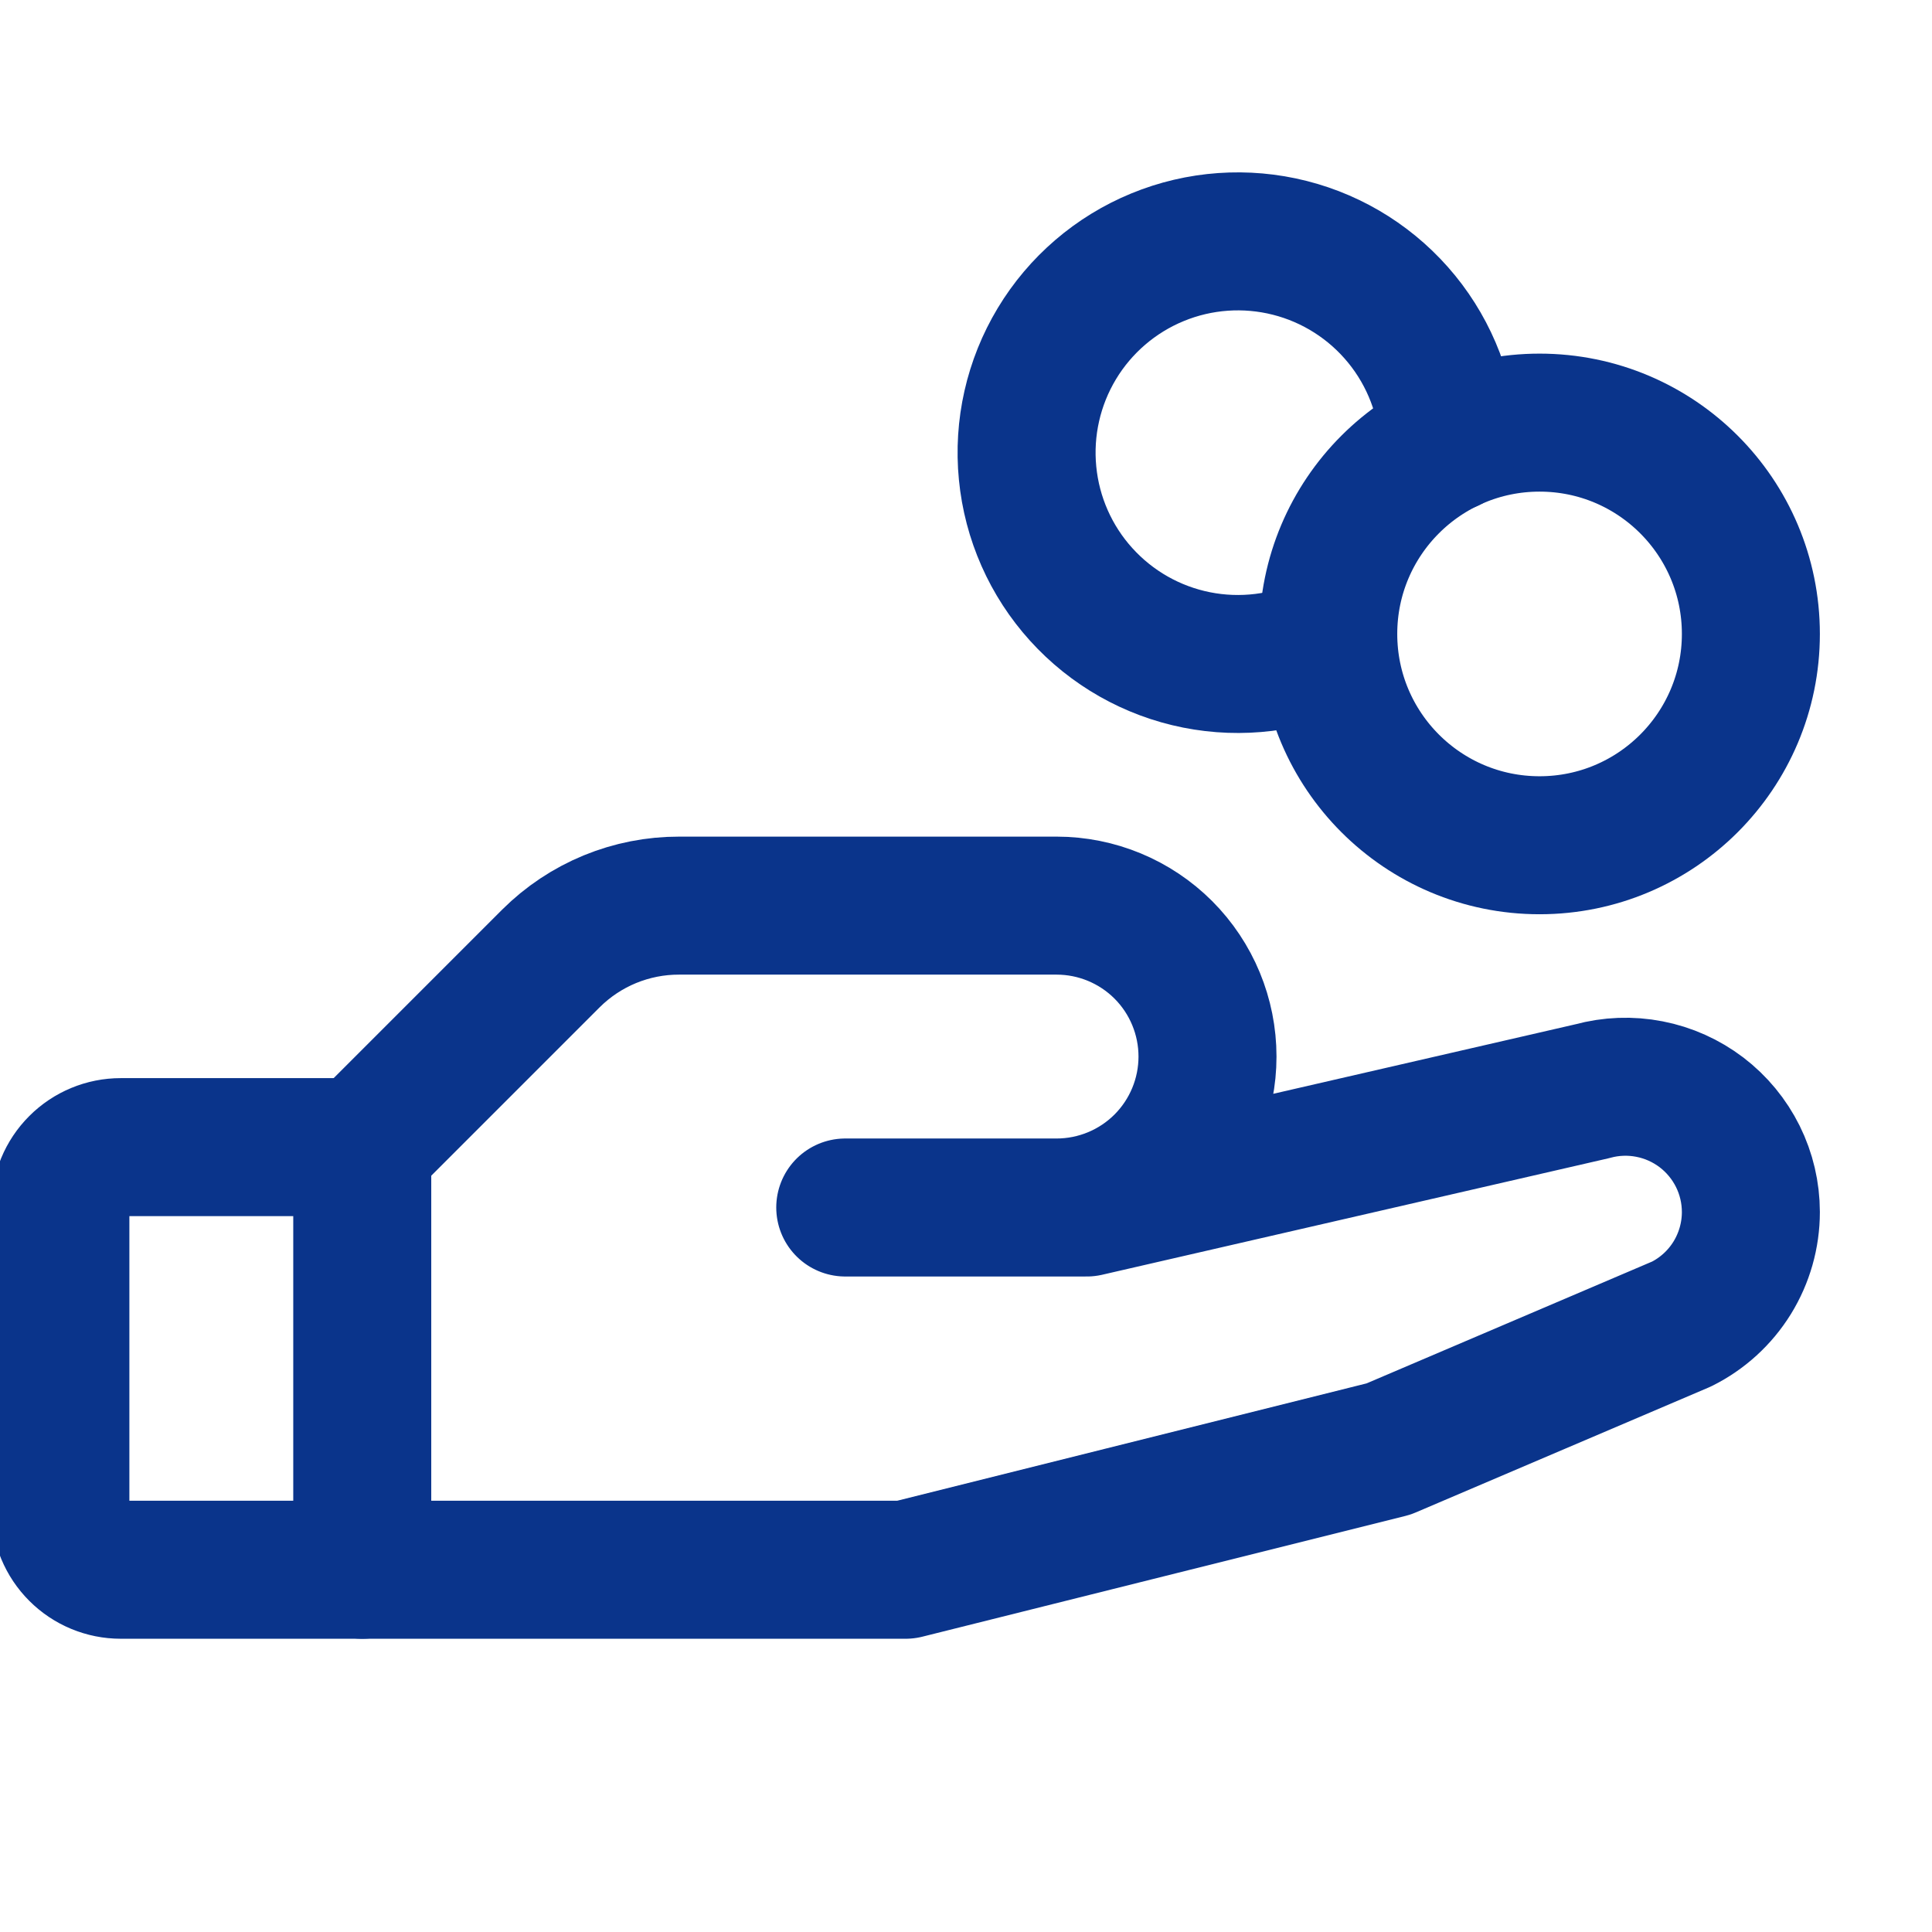 <svg xmlns="http://www.w3.org/2000/svg" fill="none" viewBox="0 0 56 56" height="56" width="56">
<g clip-path="url(#clip0_879_1841)">
<path stroke-linejoin="round" stroke-linecap="round" stroke-width="4" stroke="#0A348B" d="M44.625 24.5C48.008 24.5 50.75 21.758 50.75 18.375C50.75 14.992 48.008 12.25 44.625 12.25C41.242 12.25 38.5 14.992 38.5 18.375C38.5 21.758 41.242 24.5 44.625 24.5Z"></path>
<path stroke-linejoin="round" stroke-linecap="round" stroke-width="4" stroke="#0A348B" d="M10.5 45.5H3.5C3.036 45.5 2.591 45.316 2.263 44.987C1.934 44.659 1.75 44.214 1.75 43.75V35C1.75 34.536 1.934 34.091 2.263 33.763C2.591 33.434 3.036 33.25 3.5 33.25H10.5"></path>
<path stroke-linejoin="round" stroke-linecap="round" stroke-width="4" stroke="#0A348B" d="M24.5 35H31.5L46.156 31.629C46.695 31.481 47.261 31.46 47.809 31.567C48.358 31.673 48.874 31.905 49.319 32.243C49.763 32.582 50.123 33.018 50.372 33.519C50.62 34.019 50.749 34.57 50.75 35.129C50.75 35.804 50.562 36.465 50.208 37.039C49.853 37.613 49.345 38.076 48.742 38.377L40.25 42L26.25 45.5H10.5V33.25L15.969 27.781C16.458 27.294 17.038 26.908 17.676 26.645C18.314 26.383 18.997 26.248 19.688 26.25H30.625C31.785 26.25 32.898 26.711 33.719 27.531C34.539 28.352 35 29.465 35 30.625C35 31.785 34.539 32.898 33.719 33.719C32.898 34.539 31.785 35 30.625 35H24.5Z"></path>
<path stroke-linejoin="round" stroke-linecap="round" stroke-width="4" stroke="#0A348B" d="M38.5 18.658C37.311 19.22 35.973 19.385 34.683 19.128C33.393 18.871 32.221 18.205 31.339 17.23C30.456 16.255 29.912 15.022 29.785 13.713C29.657 12.404 29.955 11.089 30.633 9.962C31.311 8.836 32.334 7.957 33.55 7.457C34.766 6.956 36.111 6.861 37.386 7.184C38.661 7.507 39.797 8.232 40.628 9.251C41.459 10.27 41.94 11.53 42 12.844"></path>
</g>
<defs>
<clipPath id="clip0_879_1841">
<rect fill="white" height="56" width="56"></rect>
</clipPath>
</defs>
</svg>
